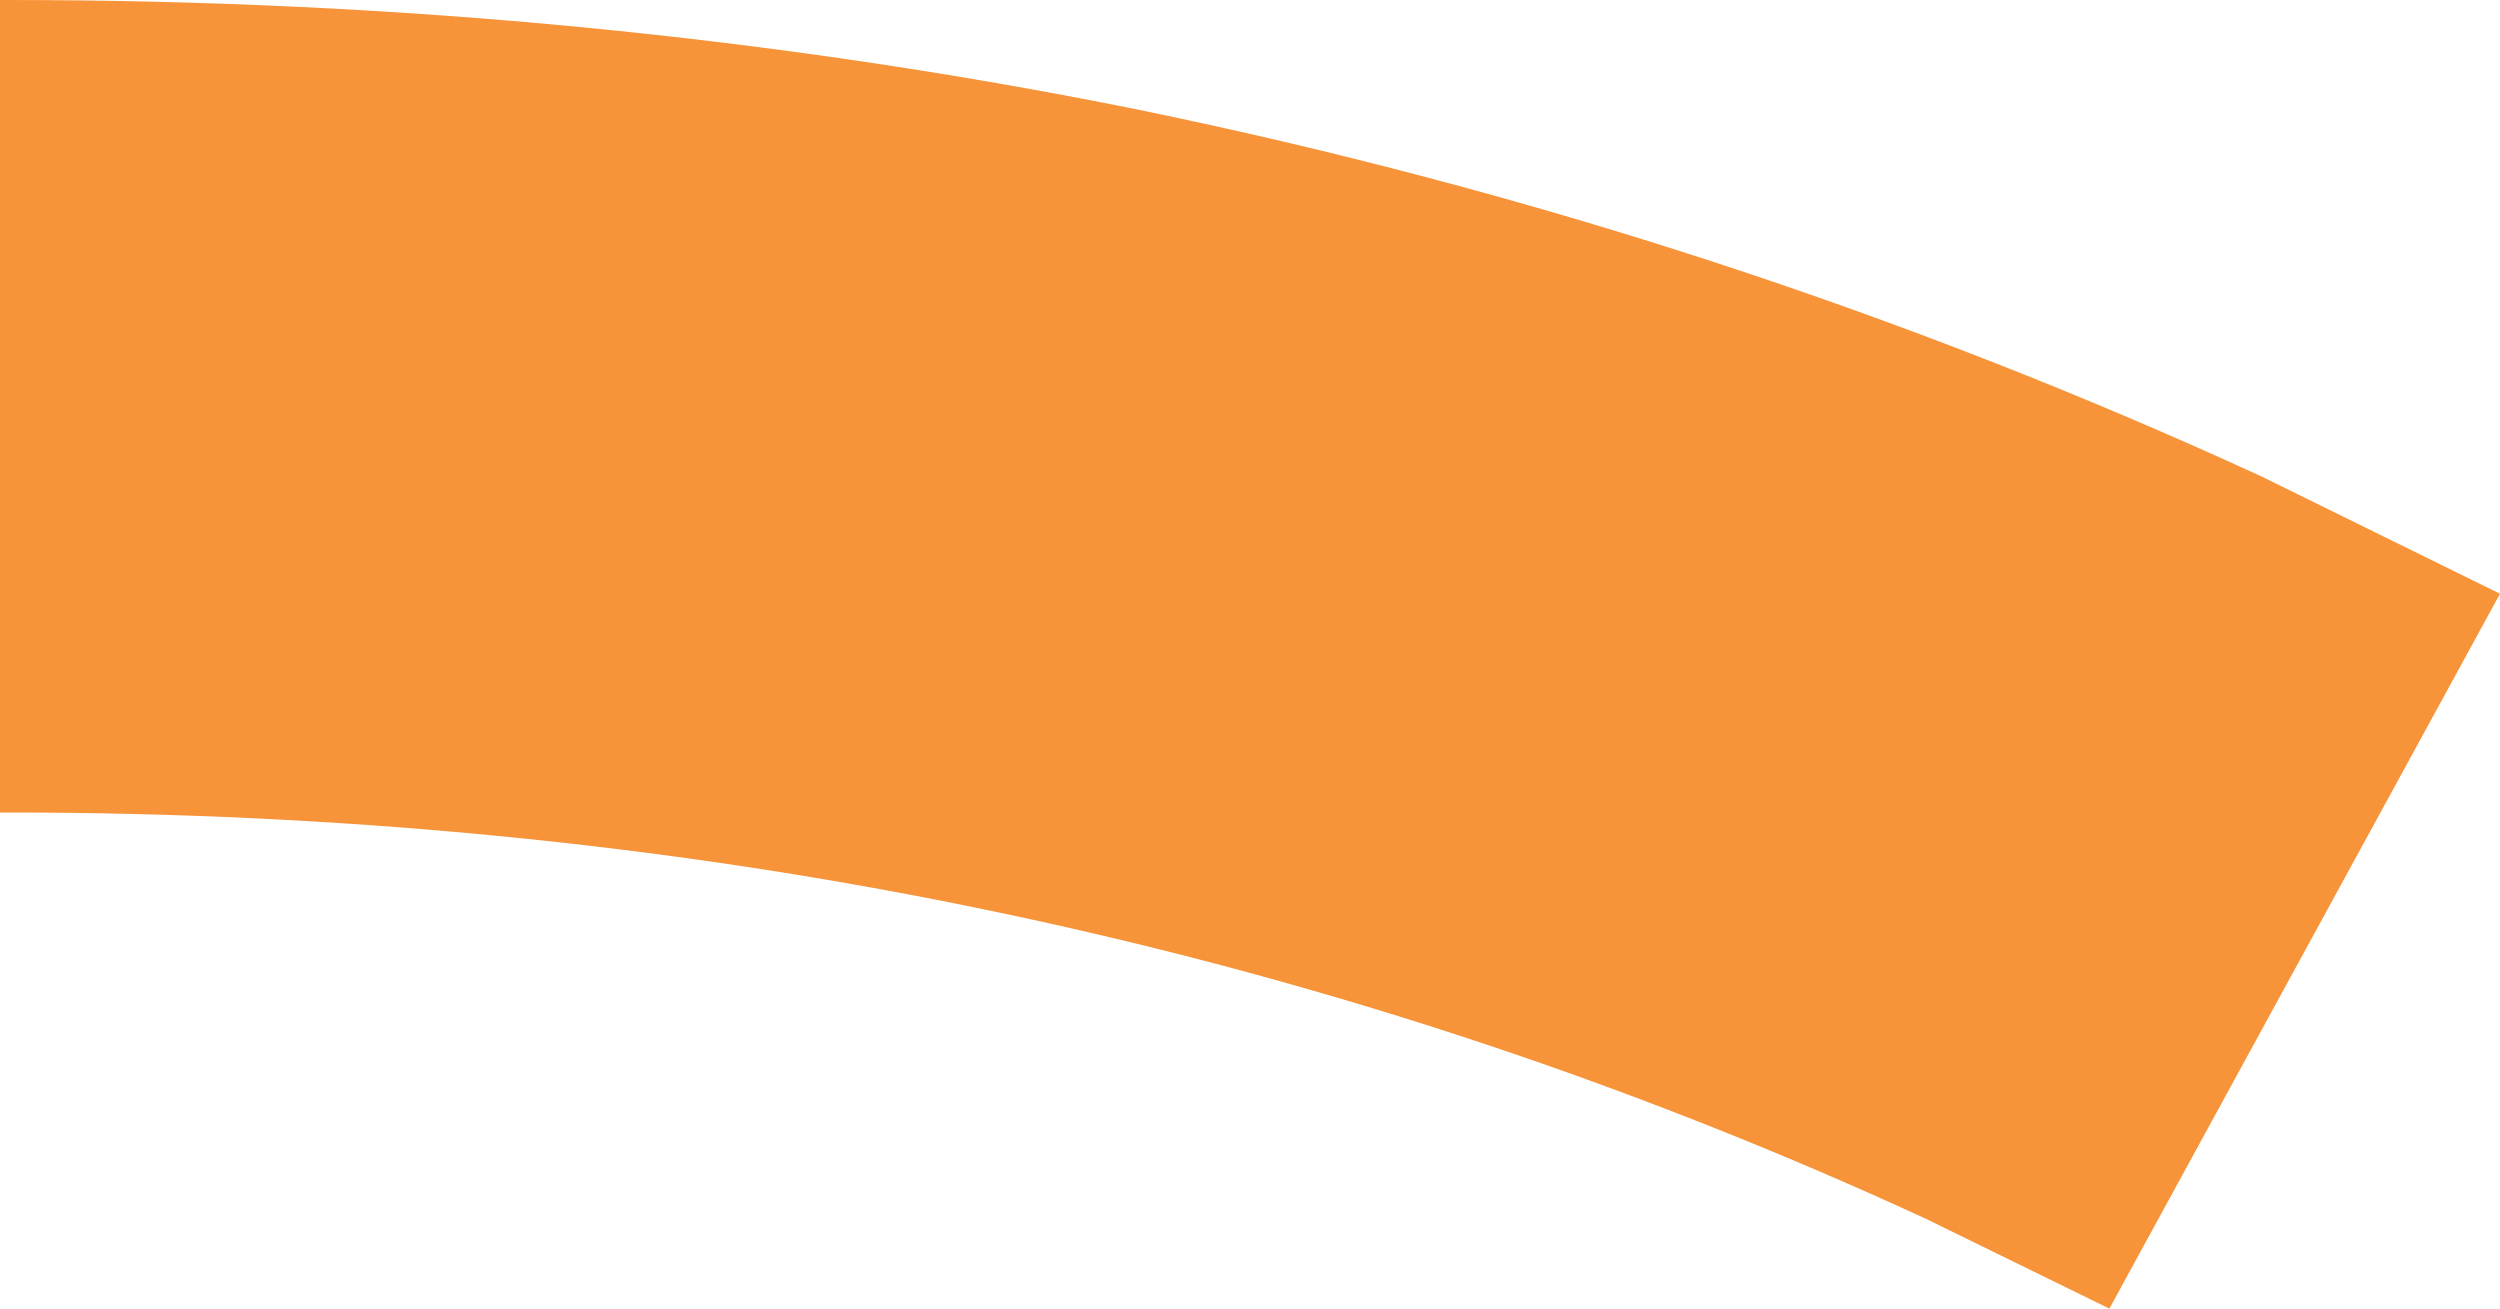 <?xml version="1.0" encoding="UTF-8" standalone="no"?>
<svg xmlns:xlink="http://www.w3.org/1999/xlink" height="16.75px" width="32.0px" xmlns="http://www.w3.org/2000/svg">
  <g transform="matrix(1.0, 0.0, 0.0, 1.0, -69.25, 0.0)">
    <path d="M96.25 16.75 L93.9 15.6 Q88.05 12.9 81.65 11.6 75.75 10.4 69.35 10.4 L69.25 10.4 69.25 0.0 69.35 0.0 Q76.85 0.0 83.8 1.4 91.35 2.95 98.2 6.1 L101.25 7.6 96.25 16.75" fill="#f79339" fill-rule="evenodd" stroke="none"/>
  </g>
</svg>
